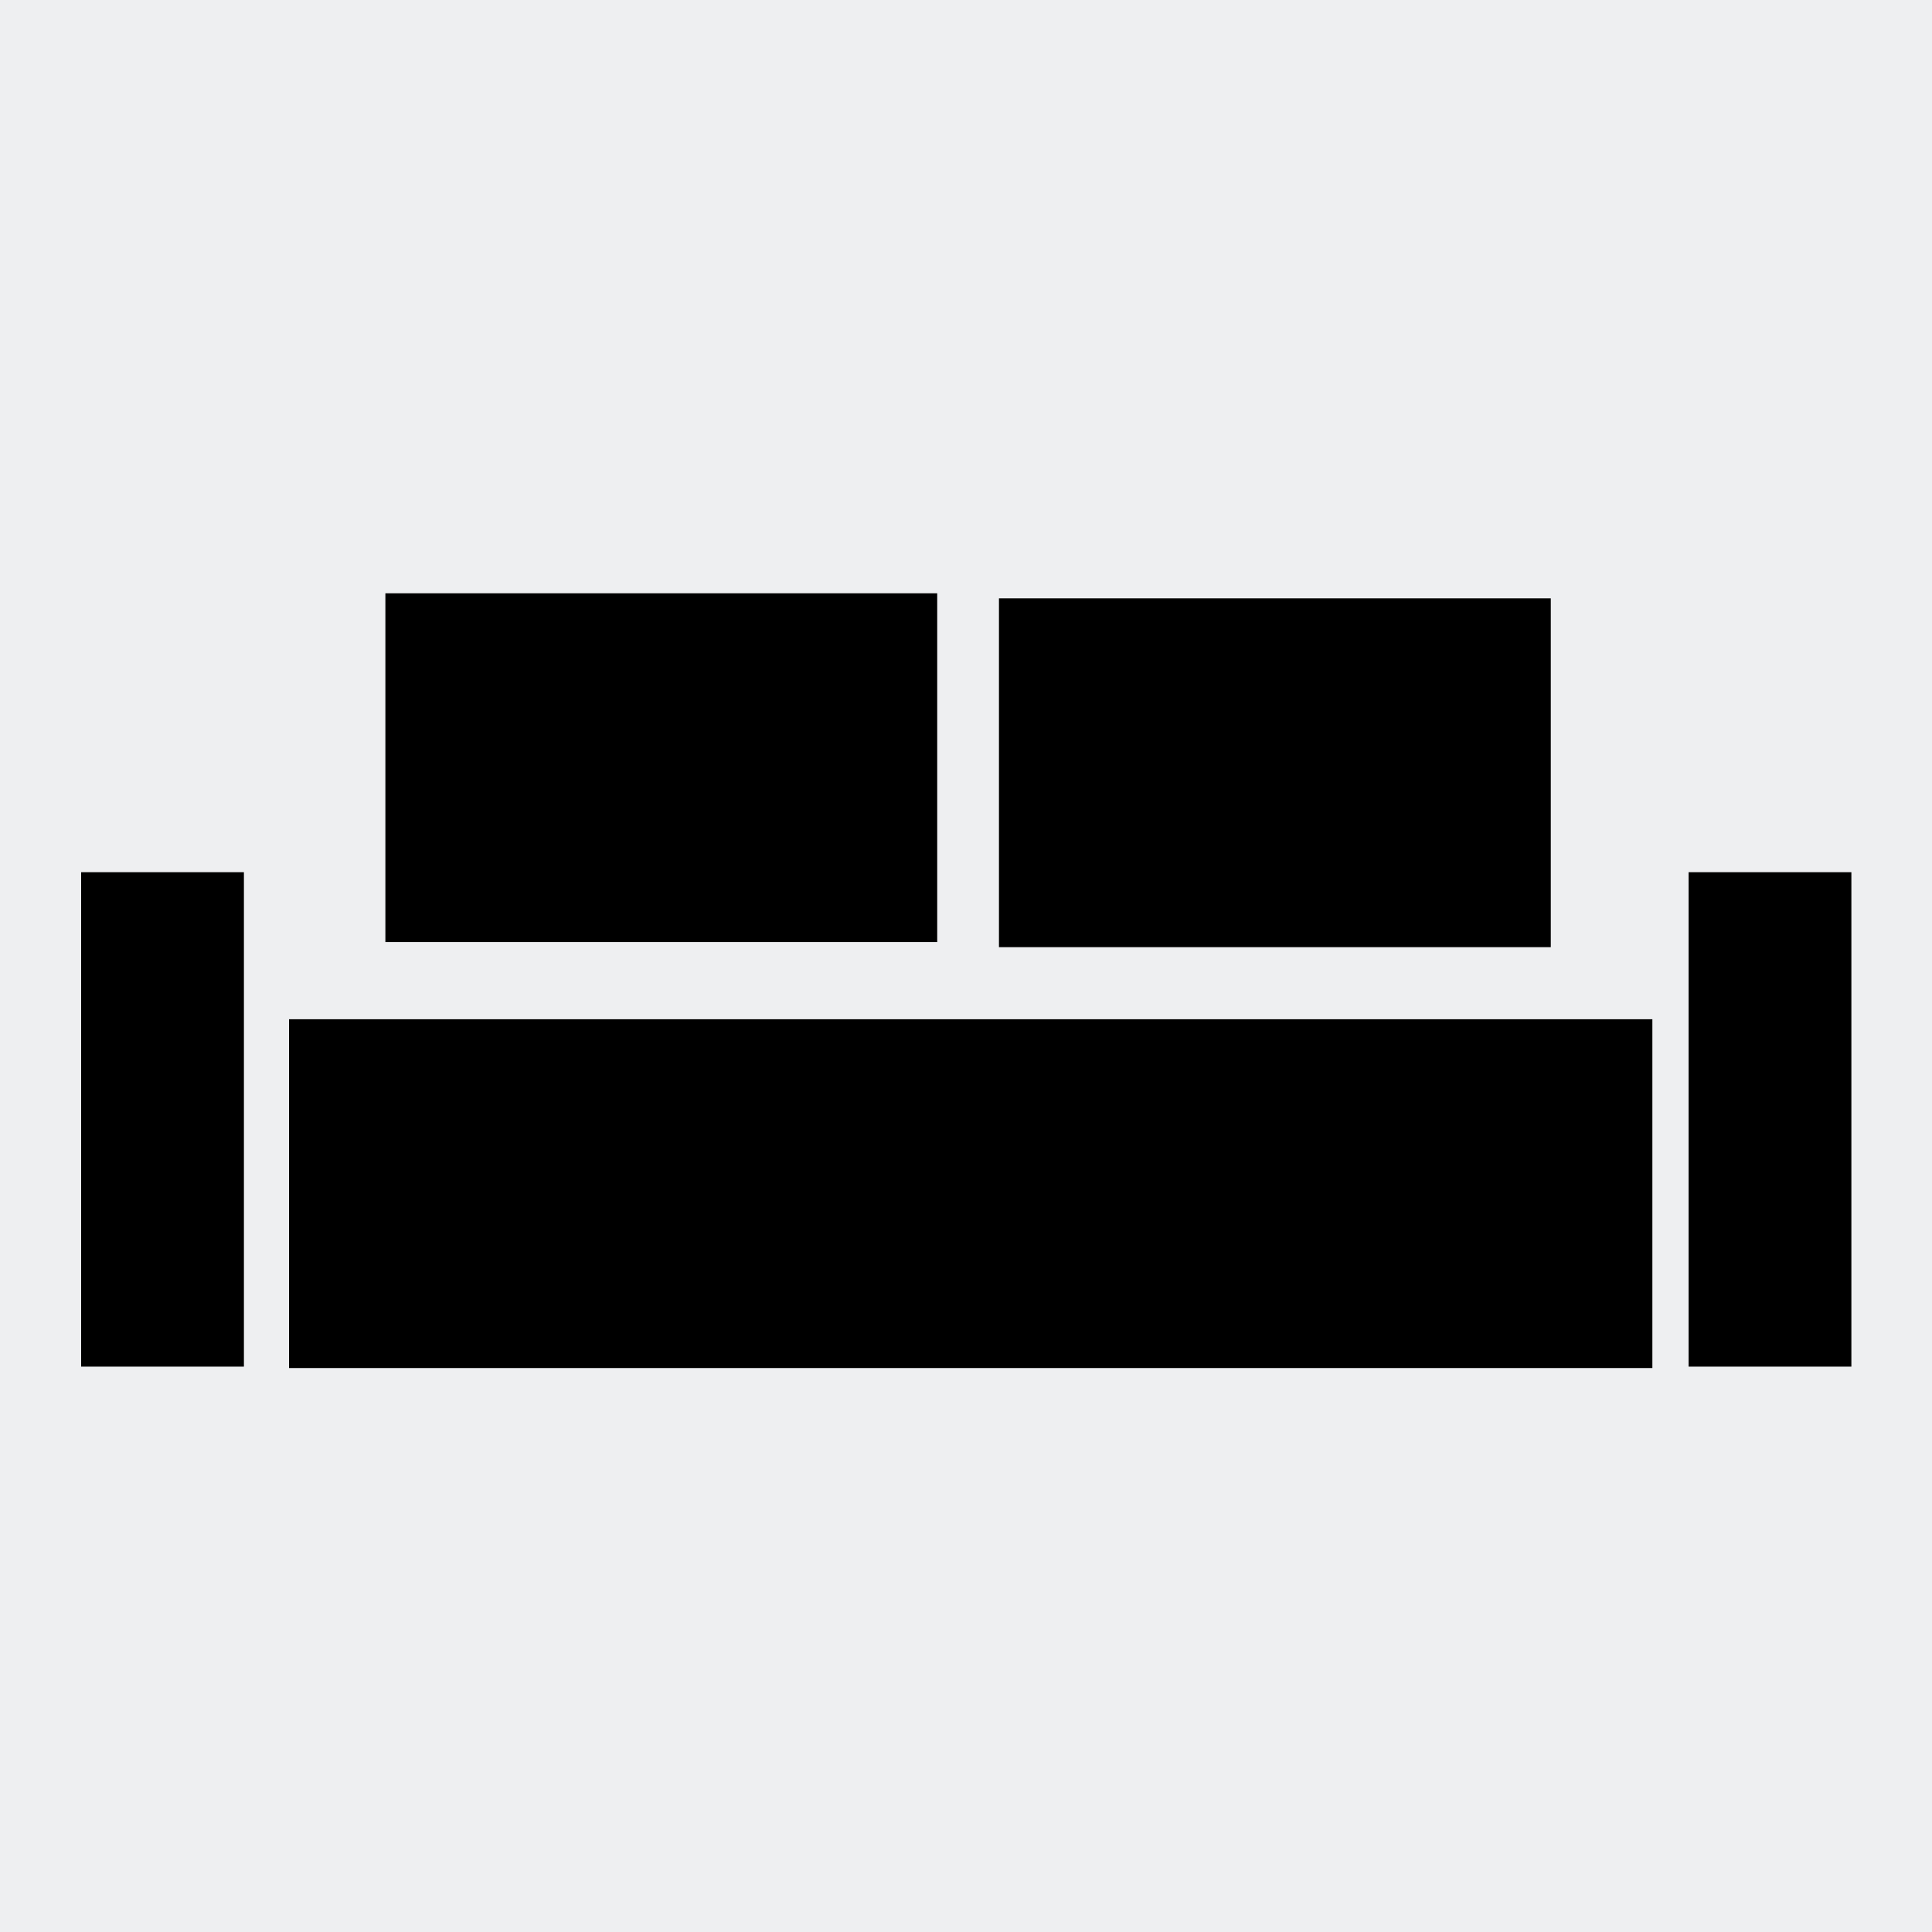 <?xml version="1.0" encoding="UTF-8"?>
<!DOCTYPE svg PUBLIC "-//W3C//DTD SVG 1.1//EN" "http://www.w3.org/Graphics/SVG/1.1/DTD/svg11.dtd">
<!-- Creator: CorelDRAW SE -->
<svg xmlns="http://www.w3.org/2000/svg" xml:space="preserve" width="3.81mm" height="3.81mm" version="1.1" style="shape-rendering:geometricPrecision; text-rendering:geometricPrecision; image-rendering:optimizeQuality; fill-rule:evenodd; clip-rule:evenodd"
viewBox="0 0 381 381"
 xmlns:xlink="http://www.w3.org/1999/xlink">
 <defs>
  <style type="text/css">
   <![CDATA[
    .fil1 {fill:black}
    .fil0 {fill:#EEEFF1}
   ]]>
  </style>
 </defs>
 <g id="Warstwa_x0020_1">
  <rect class="fil0" width="381" height="381"/>
  <g id="_545654768">
   <rect class="fil1" x="57" y="201" width="268.856" height="68.784"/>
   <rect class="fil1" x="16" y="172" width="32.101" height="97.506"/>
   <rect class="fil1" x="333" y="172" width="32.101" height="97.506"/>
   <g>
    <rect class="fil1" x="76" y="117" width="108.822" height="68.784"/>
    <rect class="fil1" x="197" y="118" width="108.822" height="68.784"/>
   </g>
  </g>
 </g>
</svg>
